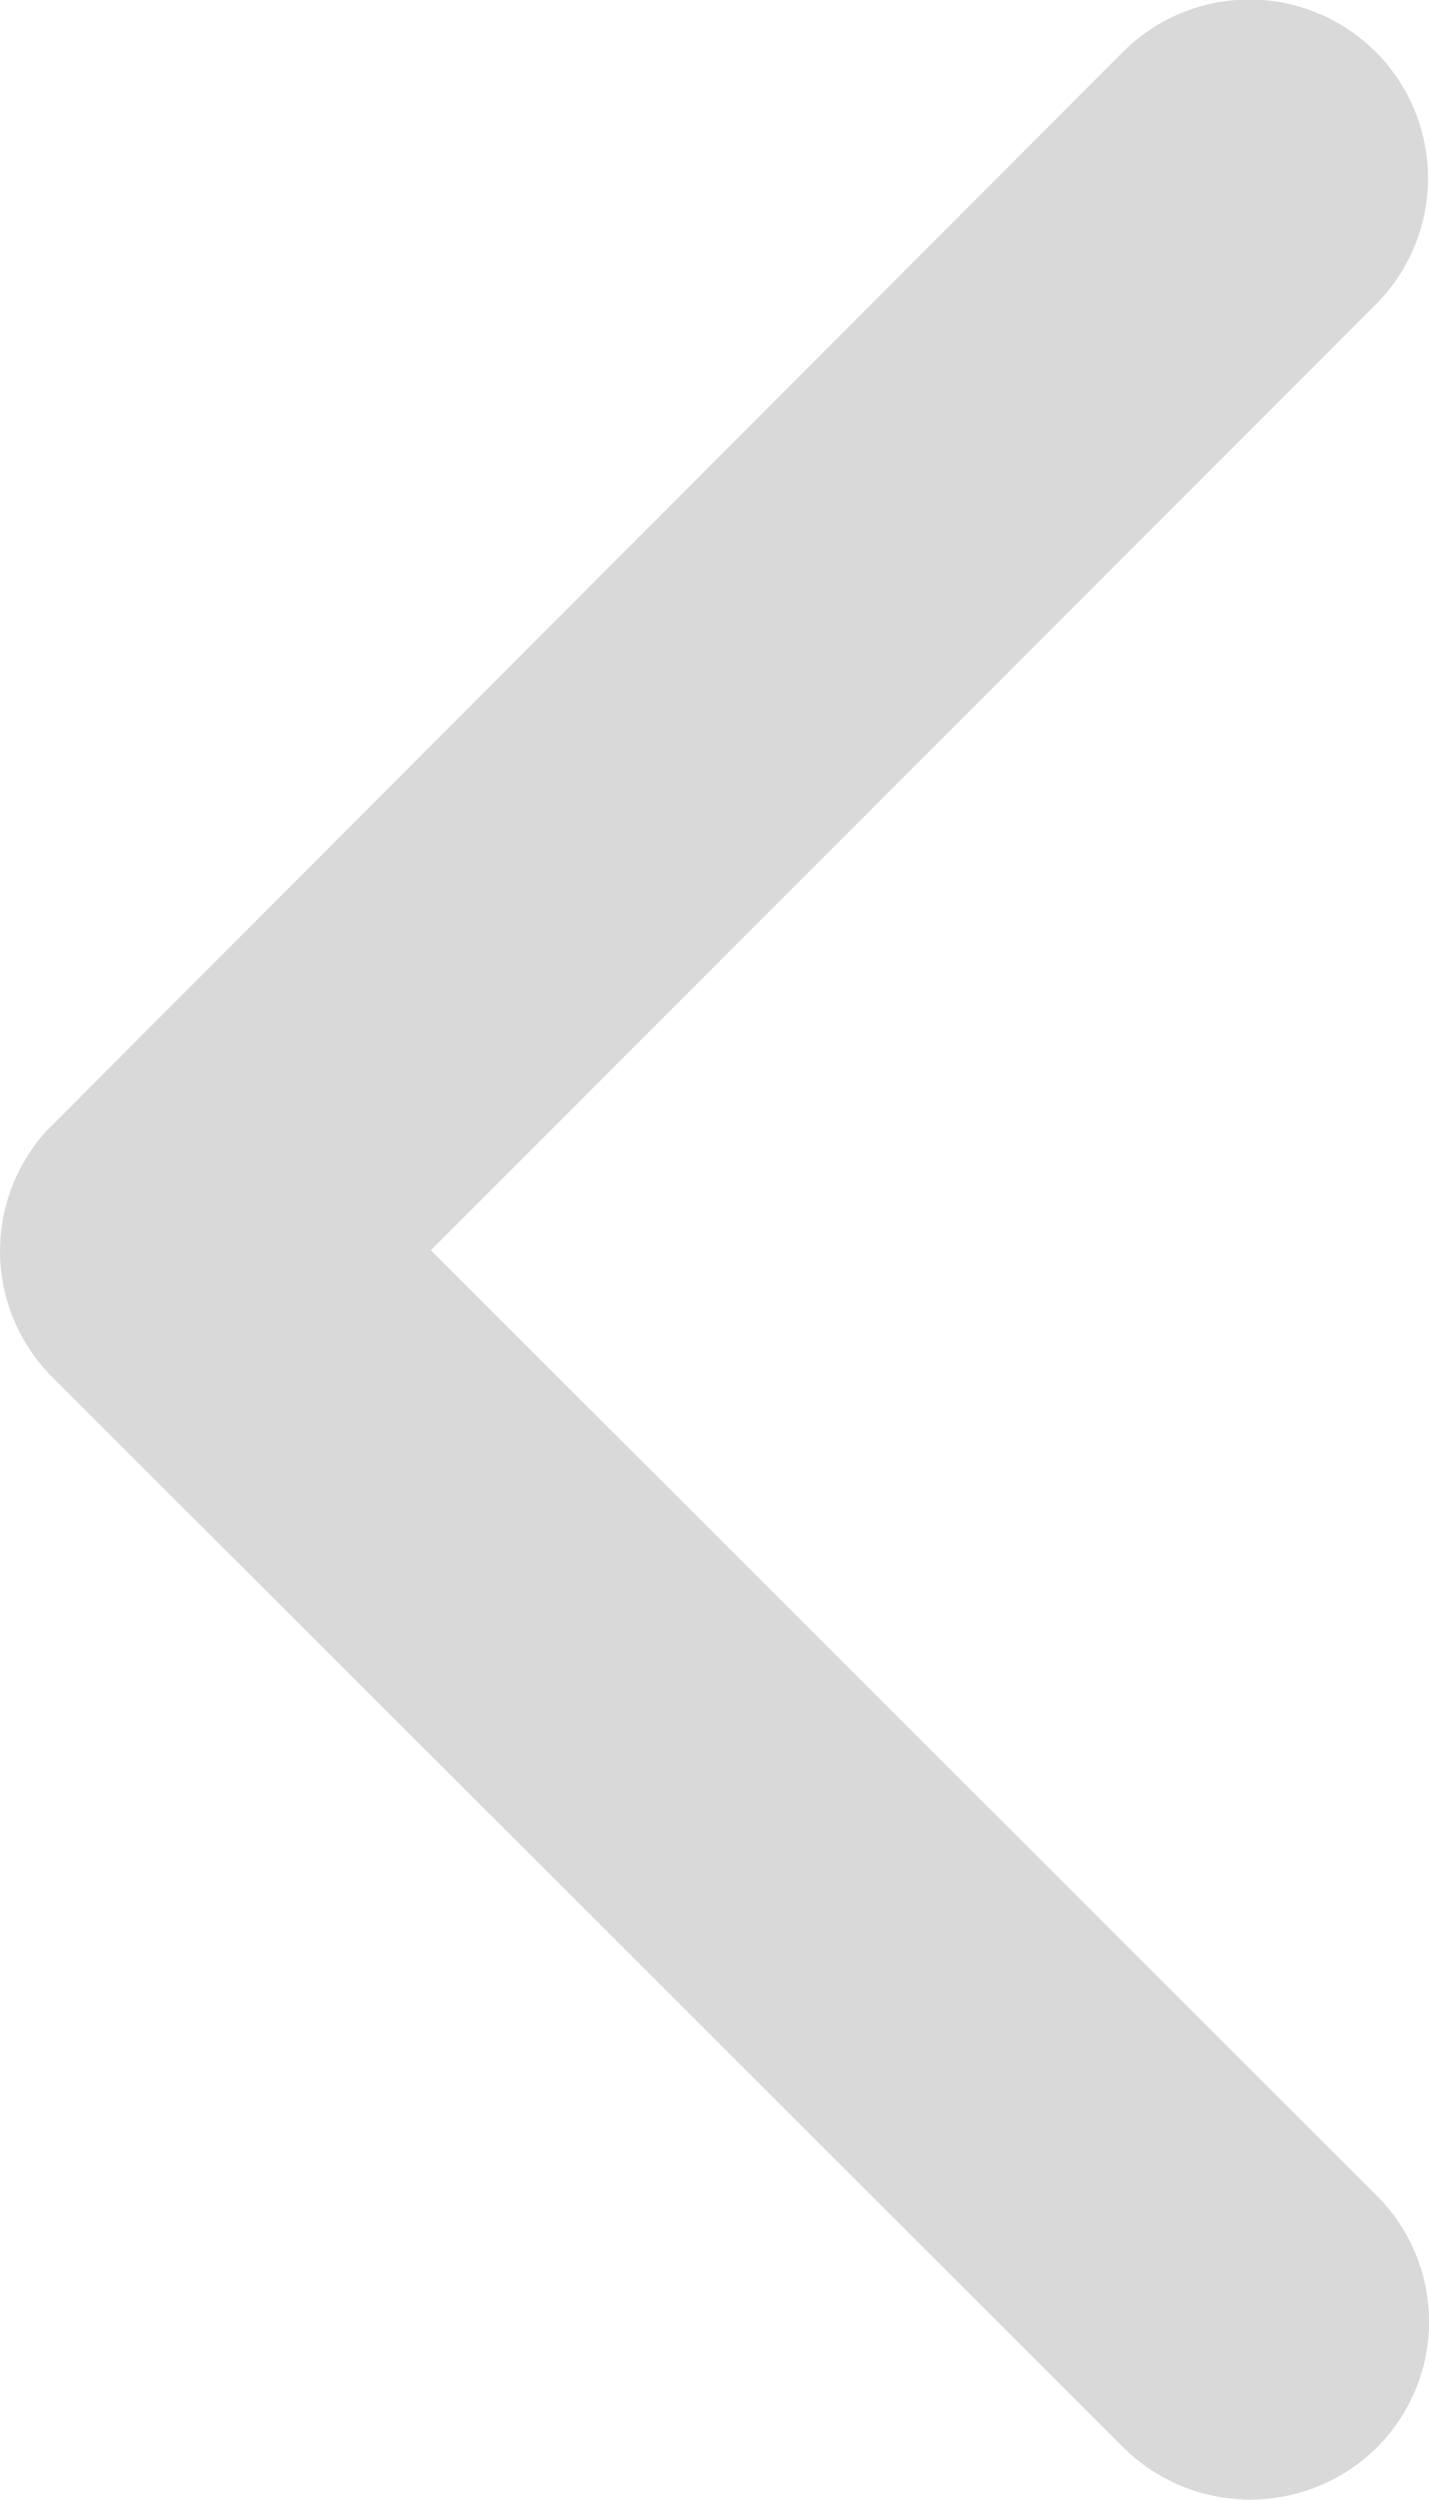 <svg xmlns="http://www.w3.org/2000/svg" width="13.722" height="24" viewBox="0 0 13.722 24">
  <path id="Icon_ionic-ios-arrow-down" data-name="Icon ionic-ios-arrow-down" d="M18.192,20.832l9.075-9.082a1.708,1.708,0,0,1,2.422,0,1.73,1.73,0,0,1,0,2.429L19.407,24.469a1.712,1.712,0,0,1-2.365.05L6.688,14.187A1.715,1.715,0,1,1,9.11,11.757Z" transform="translate(24.969 -6.188) rotate(90)" fill="#d9d9d9"/>
</svg>

